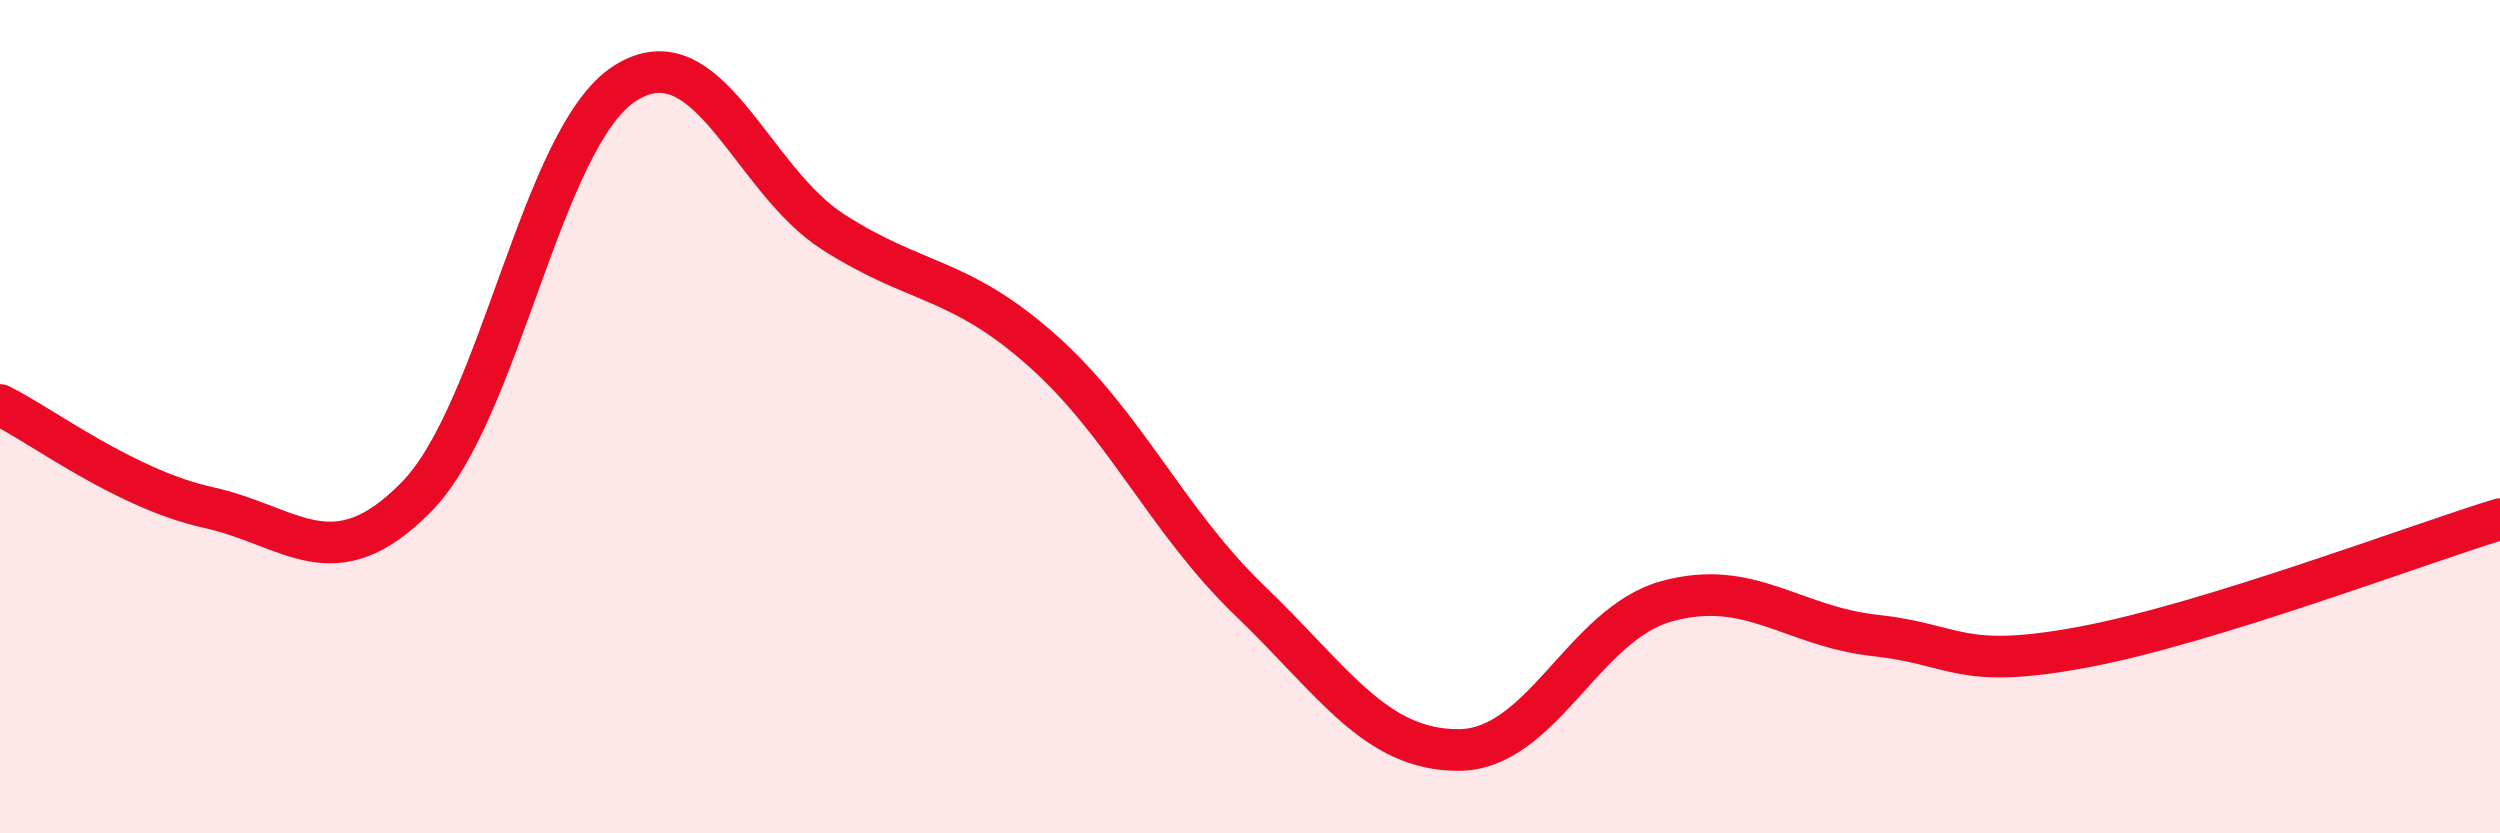 
    <svg width="60" height="20" viewBox="0 0 60 20" xmlns="http://www.w3.org/2000/svg">
      <path
        d="M 0,9.72 C 1,10.21 3,11.74 5,12.18 C 7,12.62 8,13.96 10,11.92 C 12,9.88 13,3.27 15,2 C 17,0.73 18,4.29 20,5.57 C 22,6.85 23,6.63 25,8.4 C 27,10.17 28,12.5 30,14.42 C 32,16.34 33,18 35,18 C 37,18 38,14.98 40,14.43 C 42,13.88 43,15.03 45,15.25 C 47,15.47 47,16.09 50,15.53 C 53,14.97 58,13.07 60,12.46L60 20L0 20Z"
        fill="#EB0A25"
        opacity="0.1"
        stroke-linecap="round"
        stroke-linejoin="round"
      />
      <path
        d="M 0,9.72 C 1,10.21 3,11.74 5,12.18 C 7,12.62 8,13.96 10,11.92 C 12,9.88 13,3.27 15,2 C 17,0.73 18,4.29 20,5.57 C 22,6.85 23,6.63 25,8.4 C 27,10.17 28,12.5 30,14.42 C 32,16.34 33,18 35,18 C 37,18 38,14.98 40,14.43 C 42,13.88 43,15.03 45,15.25 C 47,15.47 47,16.09 50,15.53 C 53,14.97 58,13.07 60,12.46"
        stroke="#EB0A25"
        stroke-width="1"
        fill="none"
        stroke-linecap="round"
        stroke-linejoin="round"
      />
    </svg>
  